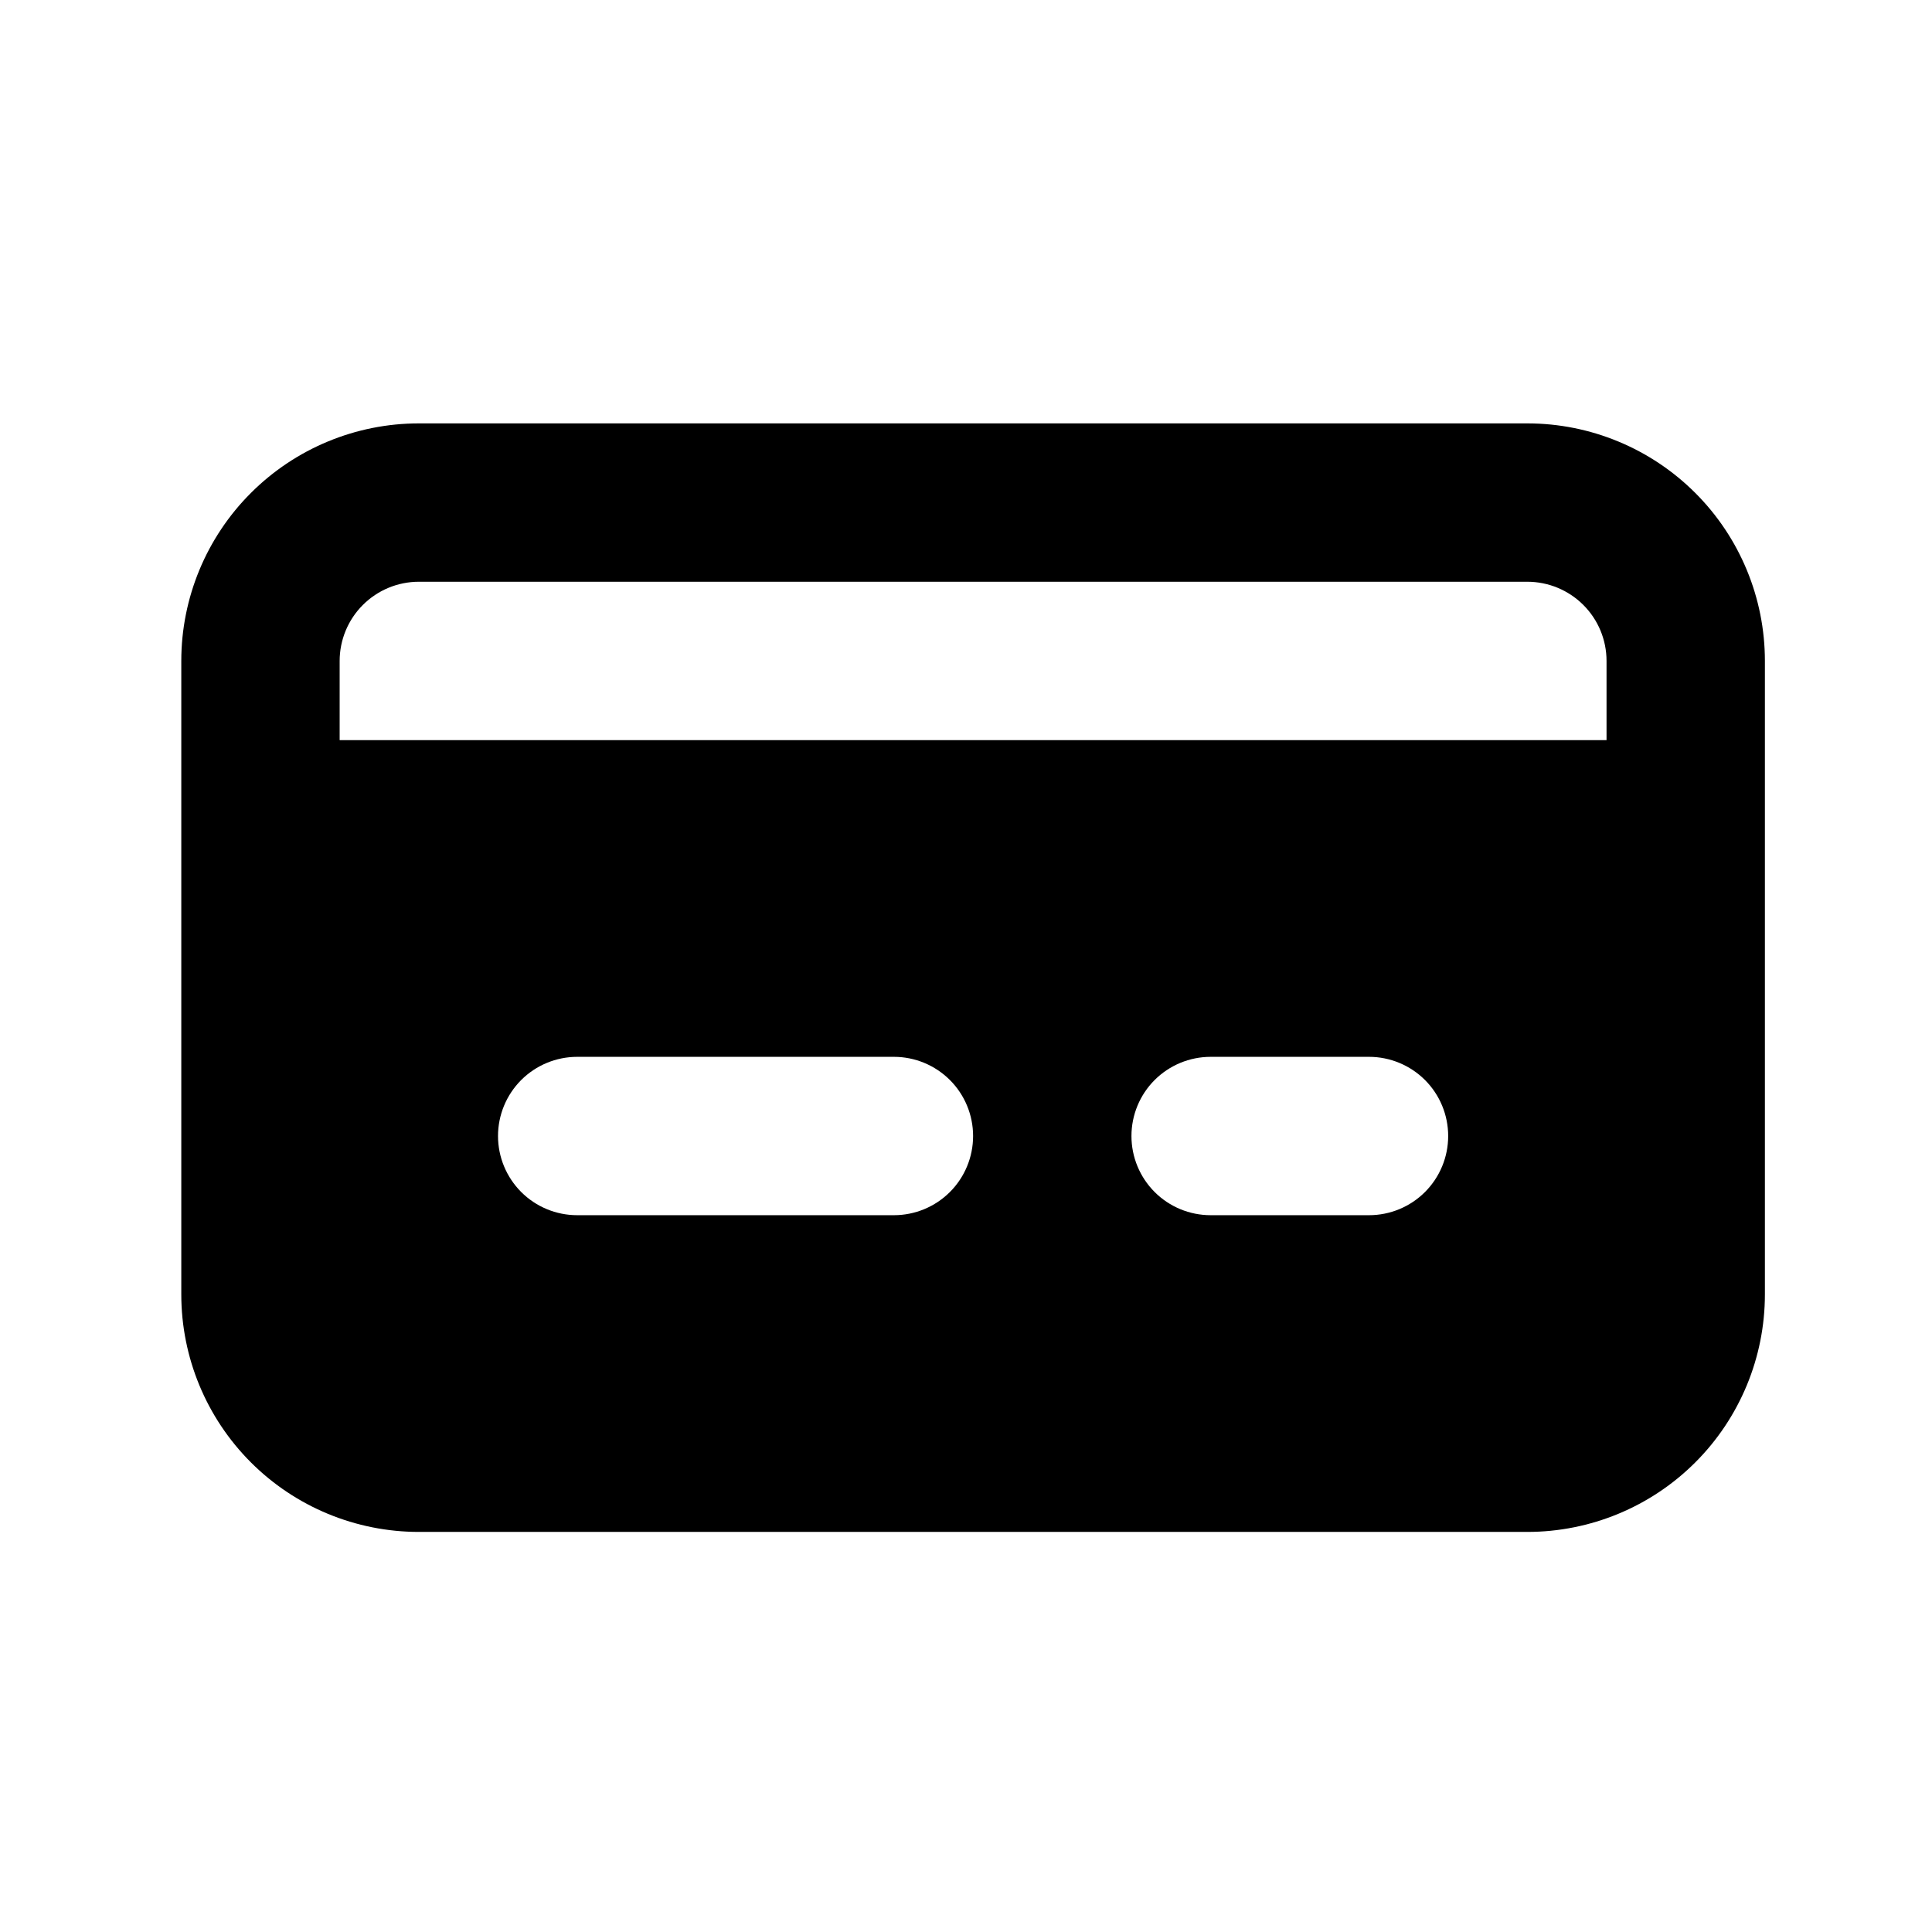 <svg width="61" height="61" viewBox="0 0 61 61" fill="none" xmlns="http://www.w3.org/2000/svg">
<path d="M48.224 13.368H13.224C11.235 13.368 9.327 14.159 7.921 15.565C6.514 16.971 5.724 18.879 5.724 20.868V40.868C5.724 42.857 6.514 44.765 7.921 46.172C9.327 47.578 11.235 48.368 13.224 48.368H48.224C50.213 48.368 52.121 47.578 53.527 46.172C54.934 44.765 55.724 42.857 55.724 40.868V20.868C55.724 18.879 54.934 16.971 53.527 15.565C52.121 14.159 50.213 13.368 48.224 13.368ZM28.224 38.368H18.224C17.561 38.368 16.925 38.105 16.456 37.636C15.988 37.167 15.724 36.531 15.724 35.868C15.724 35.205 15.988 34.569 16.456 34.1C16.925 33.632 17.561 33.368 18.224 33.368H28.224C28.887 33.368 29.523 33.632 29.992 34.1C30.461 34.569 30.724 35.205 30.724 35.868C30.724 36.531 30.461 37.167 29.992 37.636C29.523 38.105 28.887 38.368 28.224 38.368ZM43.224 38.368H38.224C37.561 38.368 36.925 38.105 36.456 37.636C35.987 37.167 35.724 36.531 35.724 35.868C35.724 35.205 35.987 34.569 36.456 34.1C36.925 33.632 37.561 33.368 38.224 33.368H43.224C43.887 33.368 44.523 33.632 44.992 34.1C45.461 34.569 45.724 35.205 45.724 35.868C45.724 36.531 45.461 37.167 44.992 37.636C44.523 38.105 43.887 38.368 43.224 38.368ZM50.724 23.368H10.724V20.868C10.724 20.205 10.988 19.569 11.456 19.101C11.925 18.632 12.561 18.368 13.224 18.368H48.224C48.887 18.368 49.523 18.632 49.992 19.101C50.461 19.569 50.724 20.205 50.724 20.868V23.368Z" fill="black"/>
</svg>
